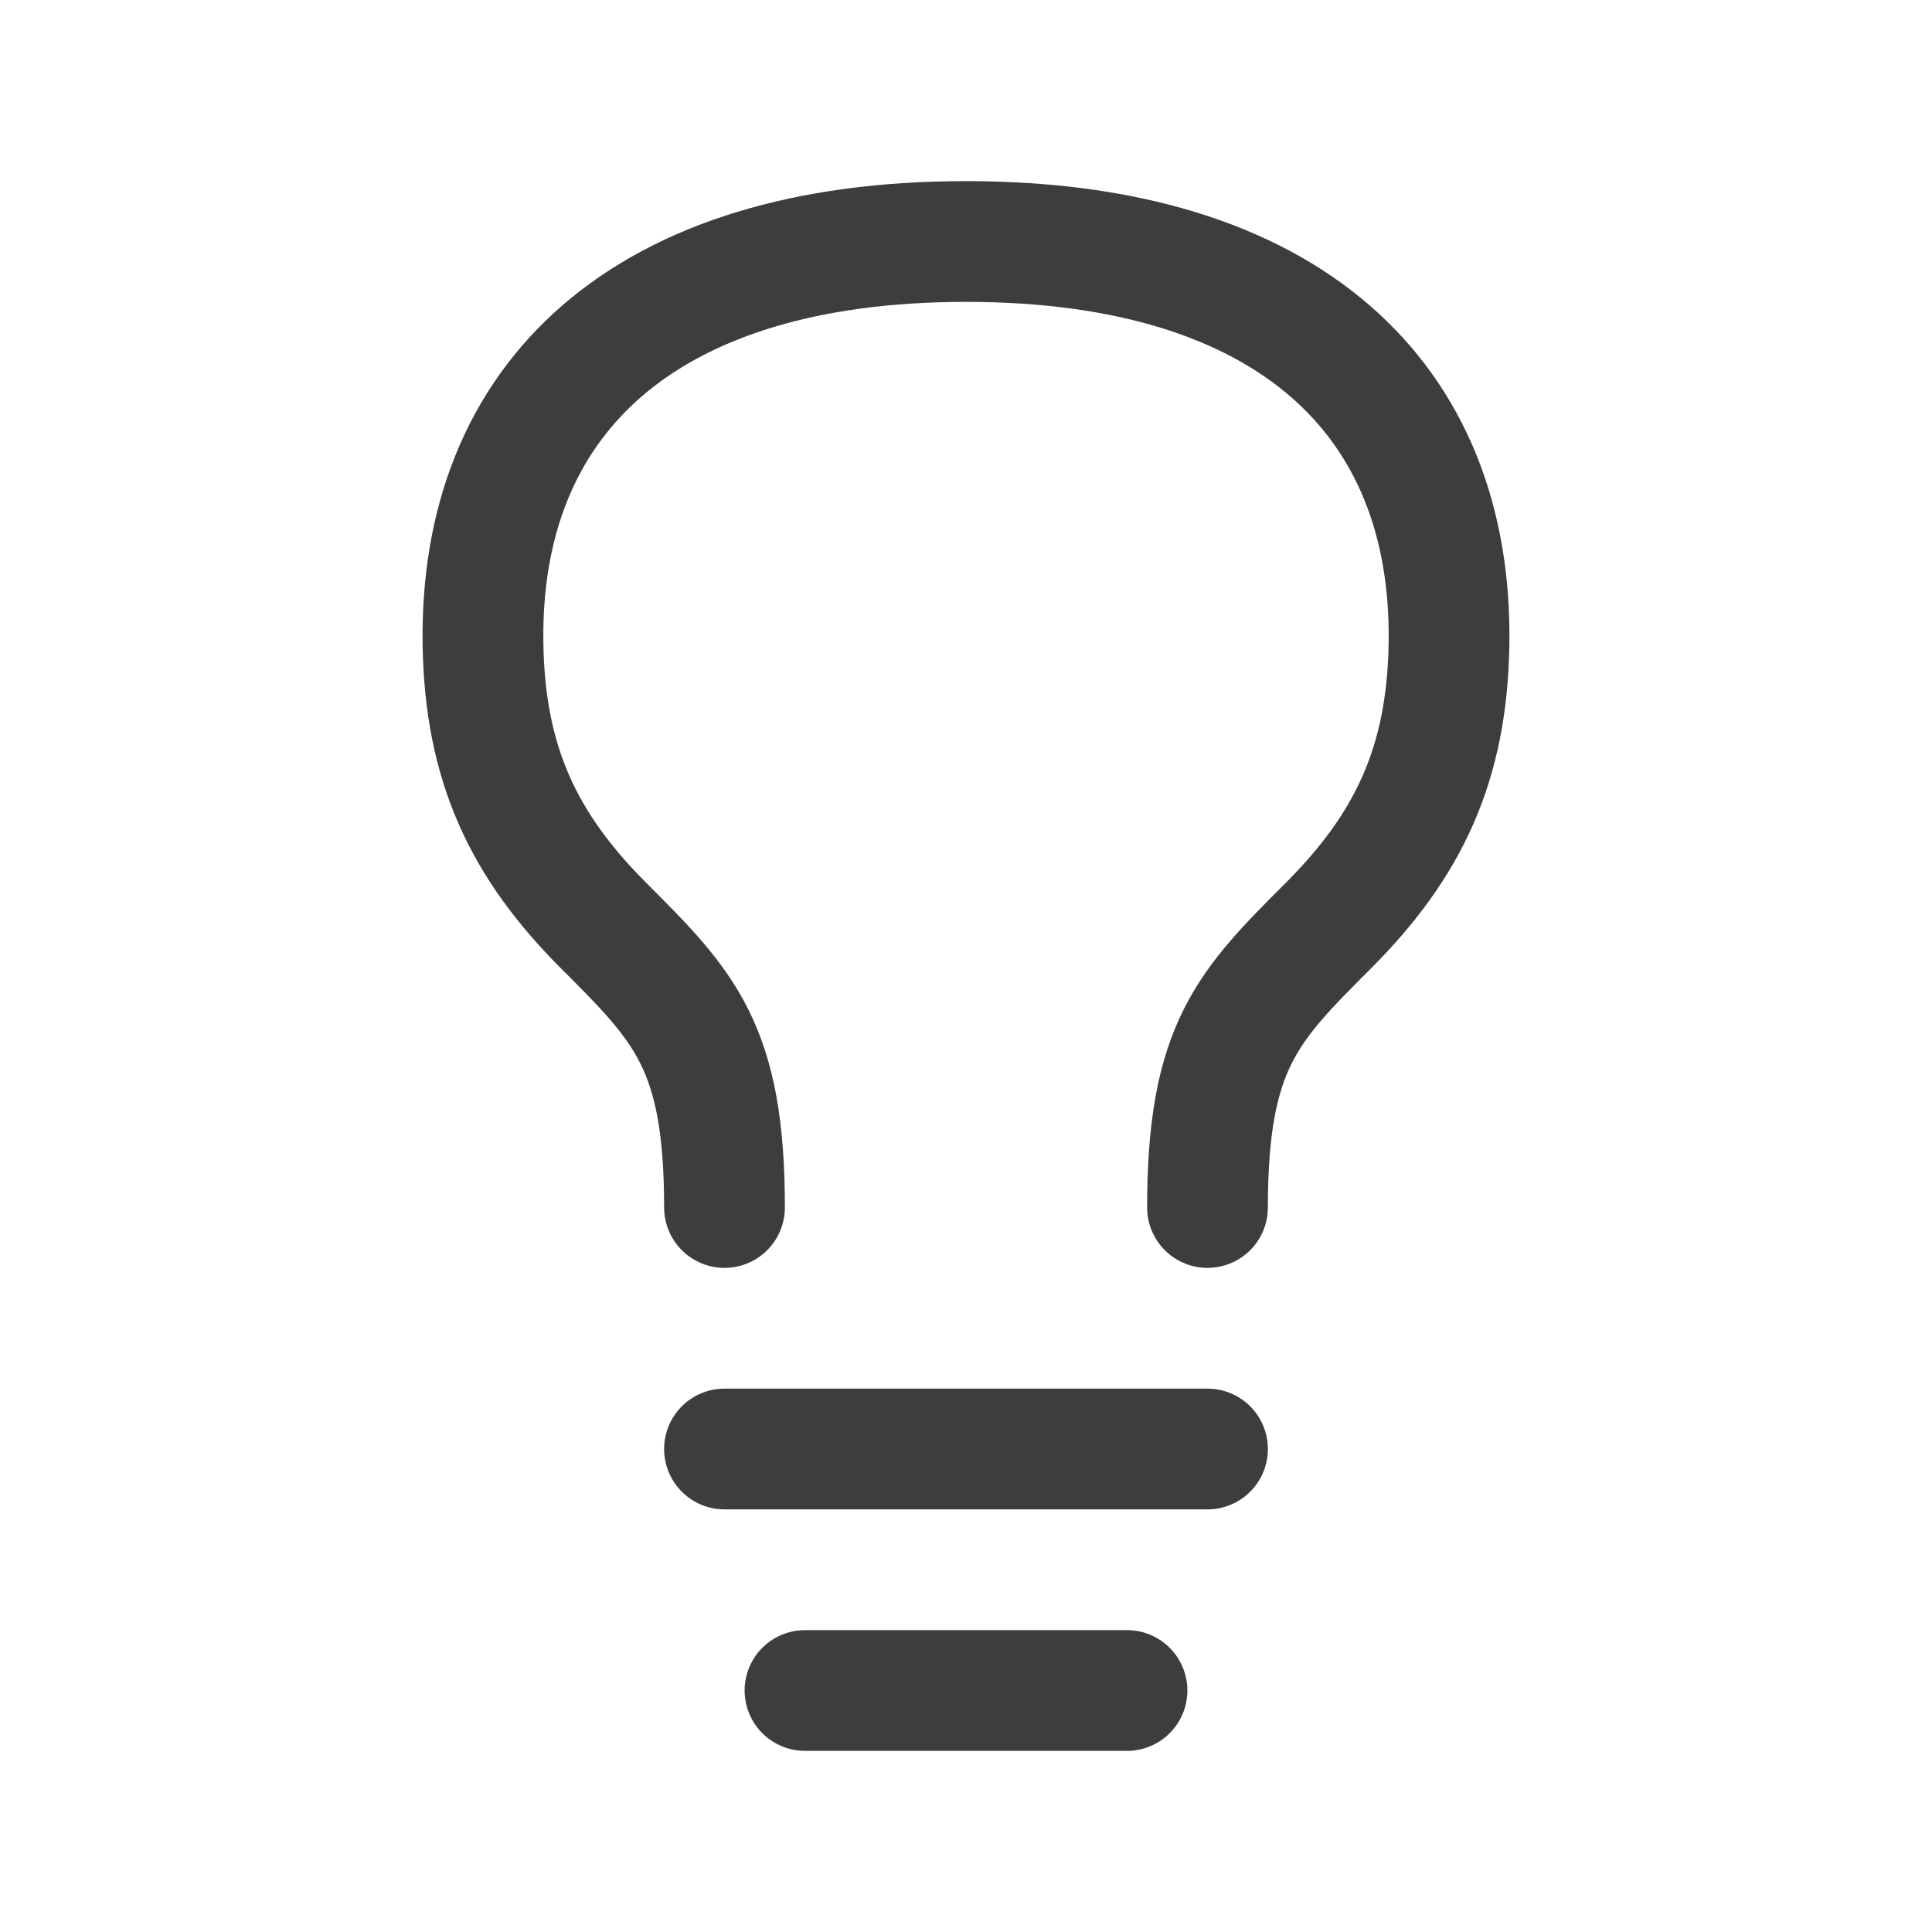 <?xml version="1.0" encoding="UTF-8"?>
<svg xmlns="http://www.w3.org/2000/svg" width="24" height="24" viewBox="0 0 24 24" fill="none">
  <path d="M9 18H15" stroke="#3D3D3D" stroke-width="1.5" stroke-linecap="round" stroke-linejoin="round"></path>
  <path d="M10 21H14" stroke="#3D3D3D" stroke-width="1.5" stroke-linecap="round" stroke-linejoin="round"></path>
  <path d="M9 15C9 13 8.5 12.5 7.5 11.5C6.5 10.5 6.023 9.487 6 8C5.952 4.95 8 3 12 3C16 3 18.048 4.95 18 8C17.977 9.487 17.5 10.5 16.5 11.5C15.5 12.5 15 13 15 15" stroke="#3D3D3D" stroke-width="1.5" stroke-linecap="round" stroke-linejoin="round"></path>
</svg>
